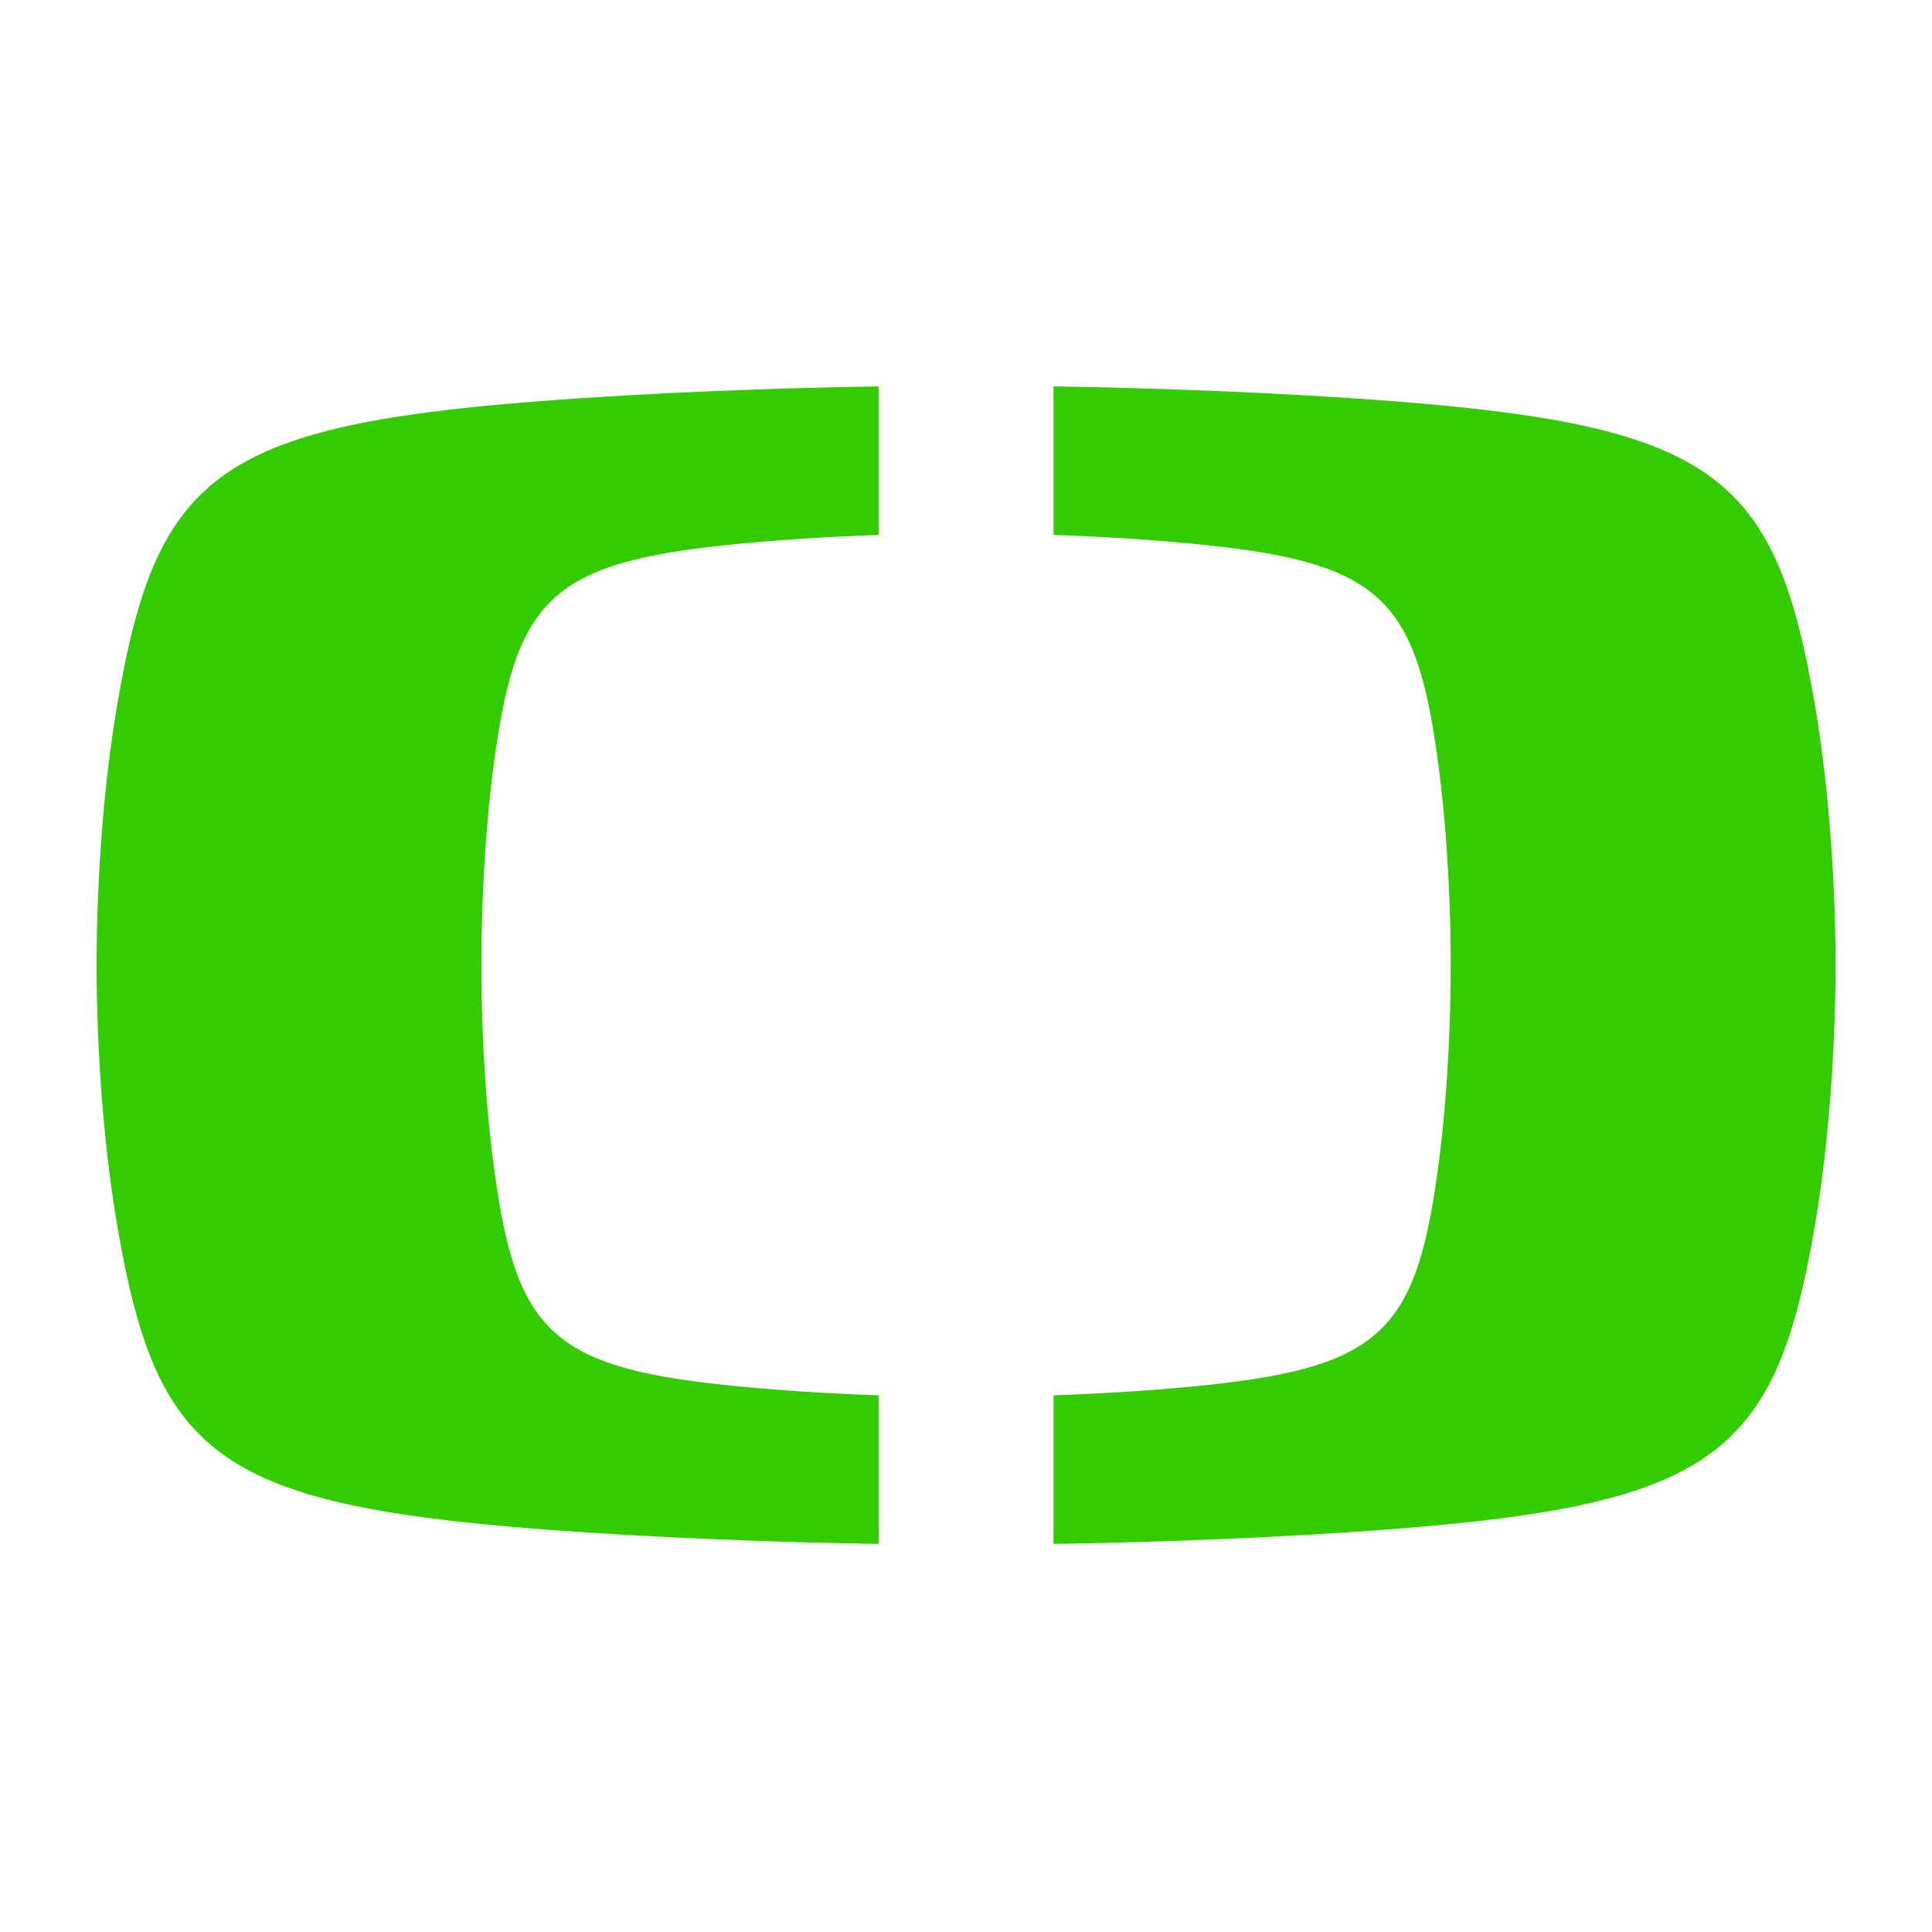 <svg xmlns="http://www.w3.org/2000/svg" version="1.1" xmlns:xlink="http://www.w3.org/1999/xlink" width="400" height="400"><svg width="400" height="400" viewBox="0 0 400 400" fill="none" xmlns="http://www.w3.org/2000/svg">
<path fill-rule="evenodd" clip-rule="evenodd" d="M380.03 199.825C380.03 213.876 379.046 234.572 375.708 254.034C367.691 300.741 355.361 311.309 289.244 316.508C265.224 318.39 239.219 319.324 218.125 319.653V288.892C228.118 288.537 239.288 287.878 249.749 286.77C286.619 282.898 293.493 275.027 297.948 240.203C299.808 225.729 300.367 210.3 300.367 199.846C300.367 189.354 299.808 173.954 297.948 159.434C293.493 124.593 286.619 116.73 249.749 112.858C239.288 111.759 228.118 111.1 218.125 110.745V80C239.219 80.33 265.224 81.255 289.244 83.128C355.361 88.336 367.691 98.896 375.708 145.611C379.046 165.073 380.03 185.761 380.03 199.825ZM110.786 83.128C134.81 81.255 160.815 80.33 181.913 80V110.745C171.907 111.1 160.746 111.759 150.268 112.858C113.415 116.73 106.533 124.593 102.074 159.434C100.213 173.954 99.663 189.354 99.663 199.846C99.663 210.3 100.213 225.729 102.074 240.203C106.533 275.027 113.415 282.898 150.268 286.77C160.746 287.878 171.907 288.537 181.913 288.892V319.653C160.815 319.324 134.81 318.39 110.786 316.508C44.677 311.309 32.343 300.741 24.322 254.034C20.98 234.572 20 213.876 20 199.825C20 185.761 20.98 165.073 24.322 145.611C32.343 98.896 44.677 88.336 110.786 83.128V83.128Z" fill="#33CC00"></path>
</svg><style>@media (prefers-color-scheme: light) { :root { filter: none; } }
@media (prefers-color-scheme: dark) { :root { filter: none; } }
</style></svg>